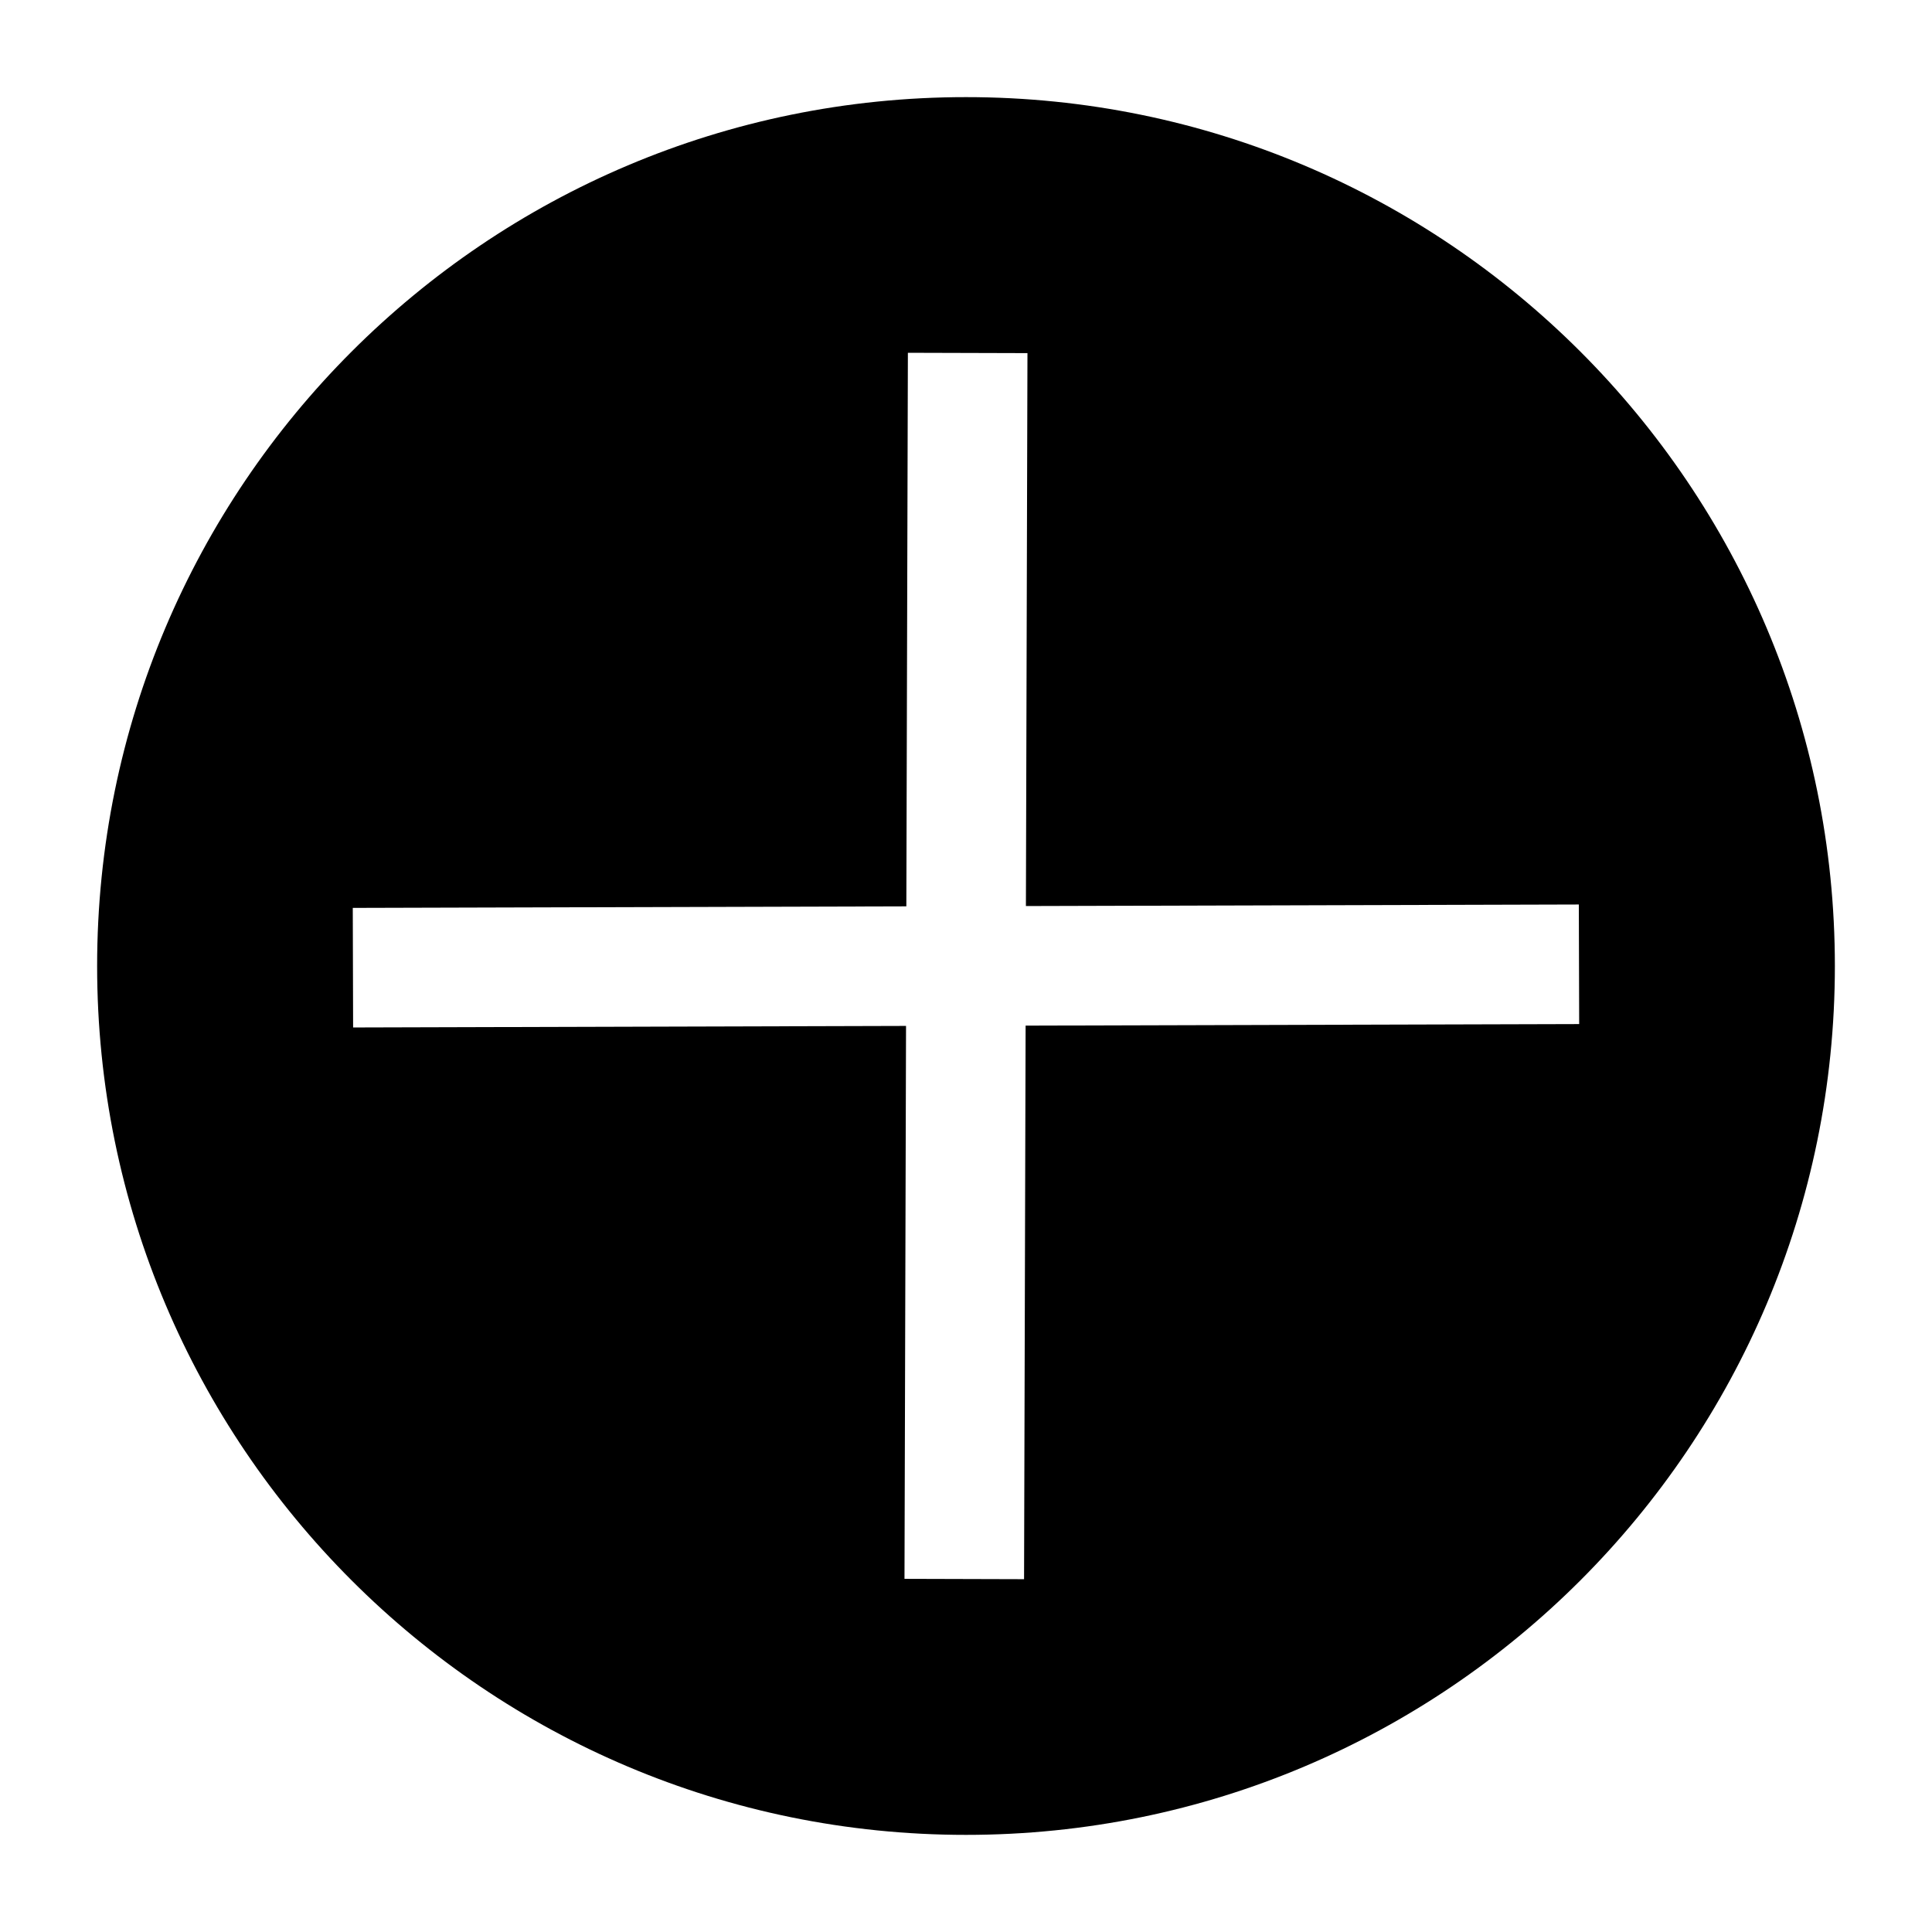 <?xml version="1.0" encoding="UTF-8"?>
<!-- Uploaded to: ICON Repo, www.svgrepo.com, Generator: ICON Repo Mixer Tools -->
<svg fill="#000000" width="800px" height="800px" version="1.1" viewBox="144 144 512 512" xmlns="http://www.w3.org/2000/svg">
 <path d="m400 169.74c-127.17 0-230.26 103.09-230.26 230.26s103.09 230.26 230.26 230.26 230.26-103.09 230.26-230.26c-0.004-127.17-103.09-230.26-230.26-230.26zm15.387 392.76-31.688-0.09 0.41-146.53-146.53 0.41-0.09-31.688 146.7-0.41 0.41-146.7 31.688 0.09-0.41 146.53 146.53-0.41 0.09 31.688-146.7 0.41z"/>
</svg>